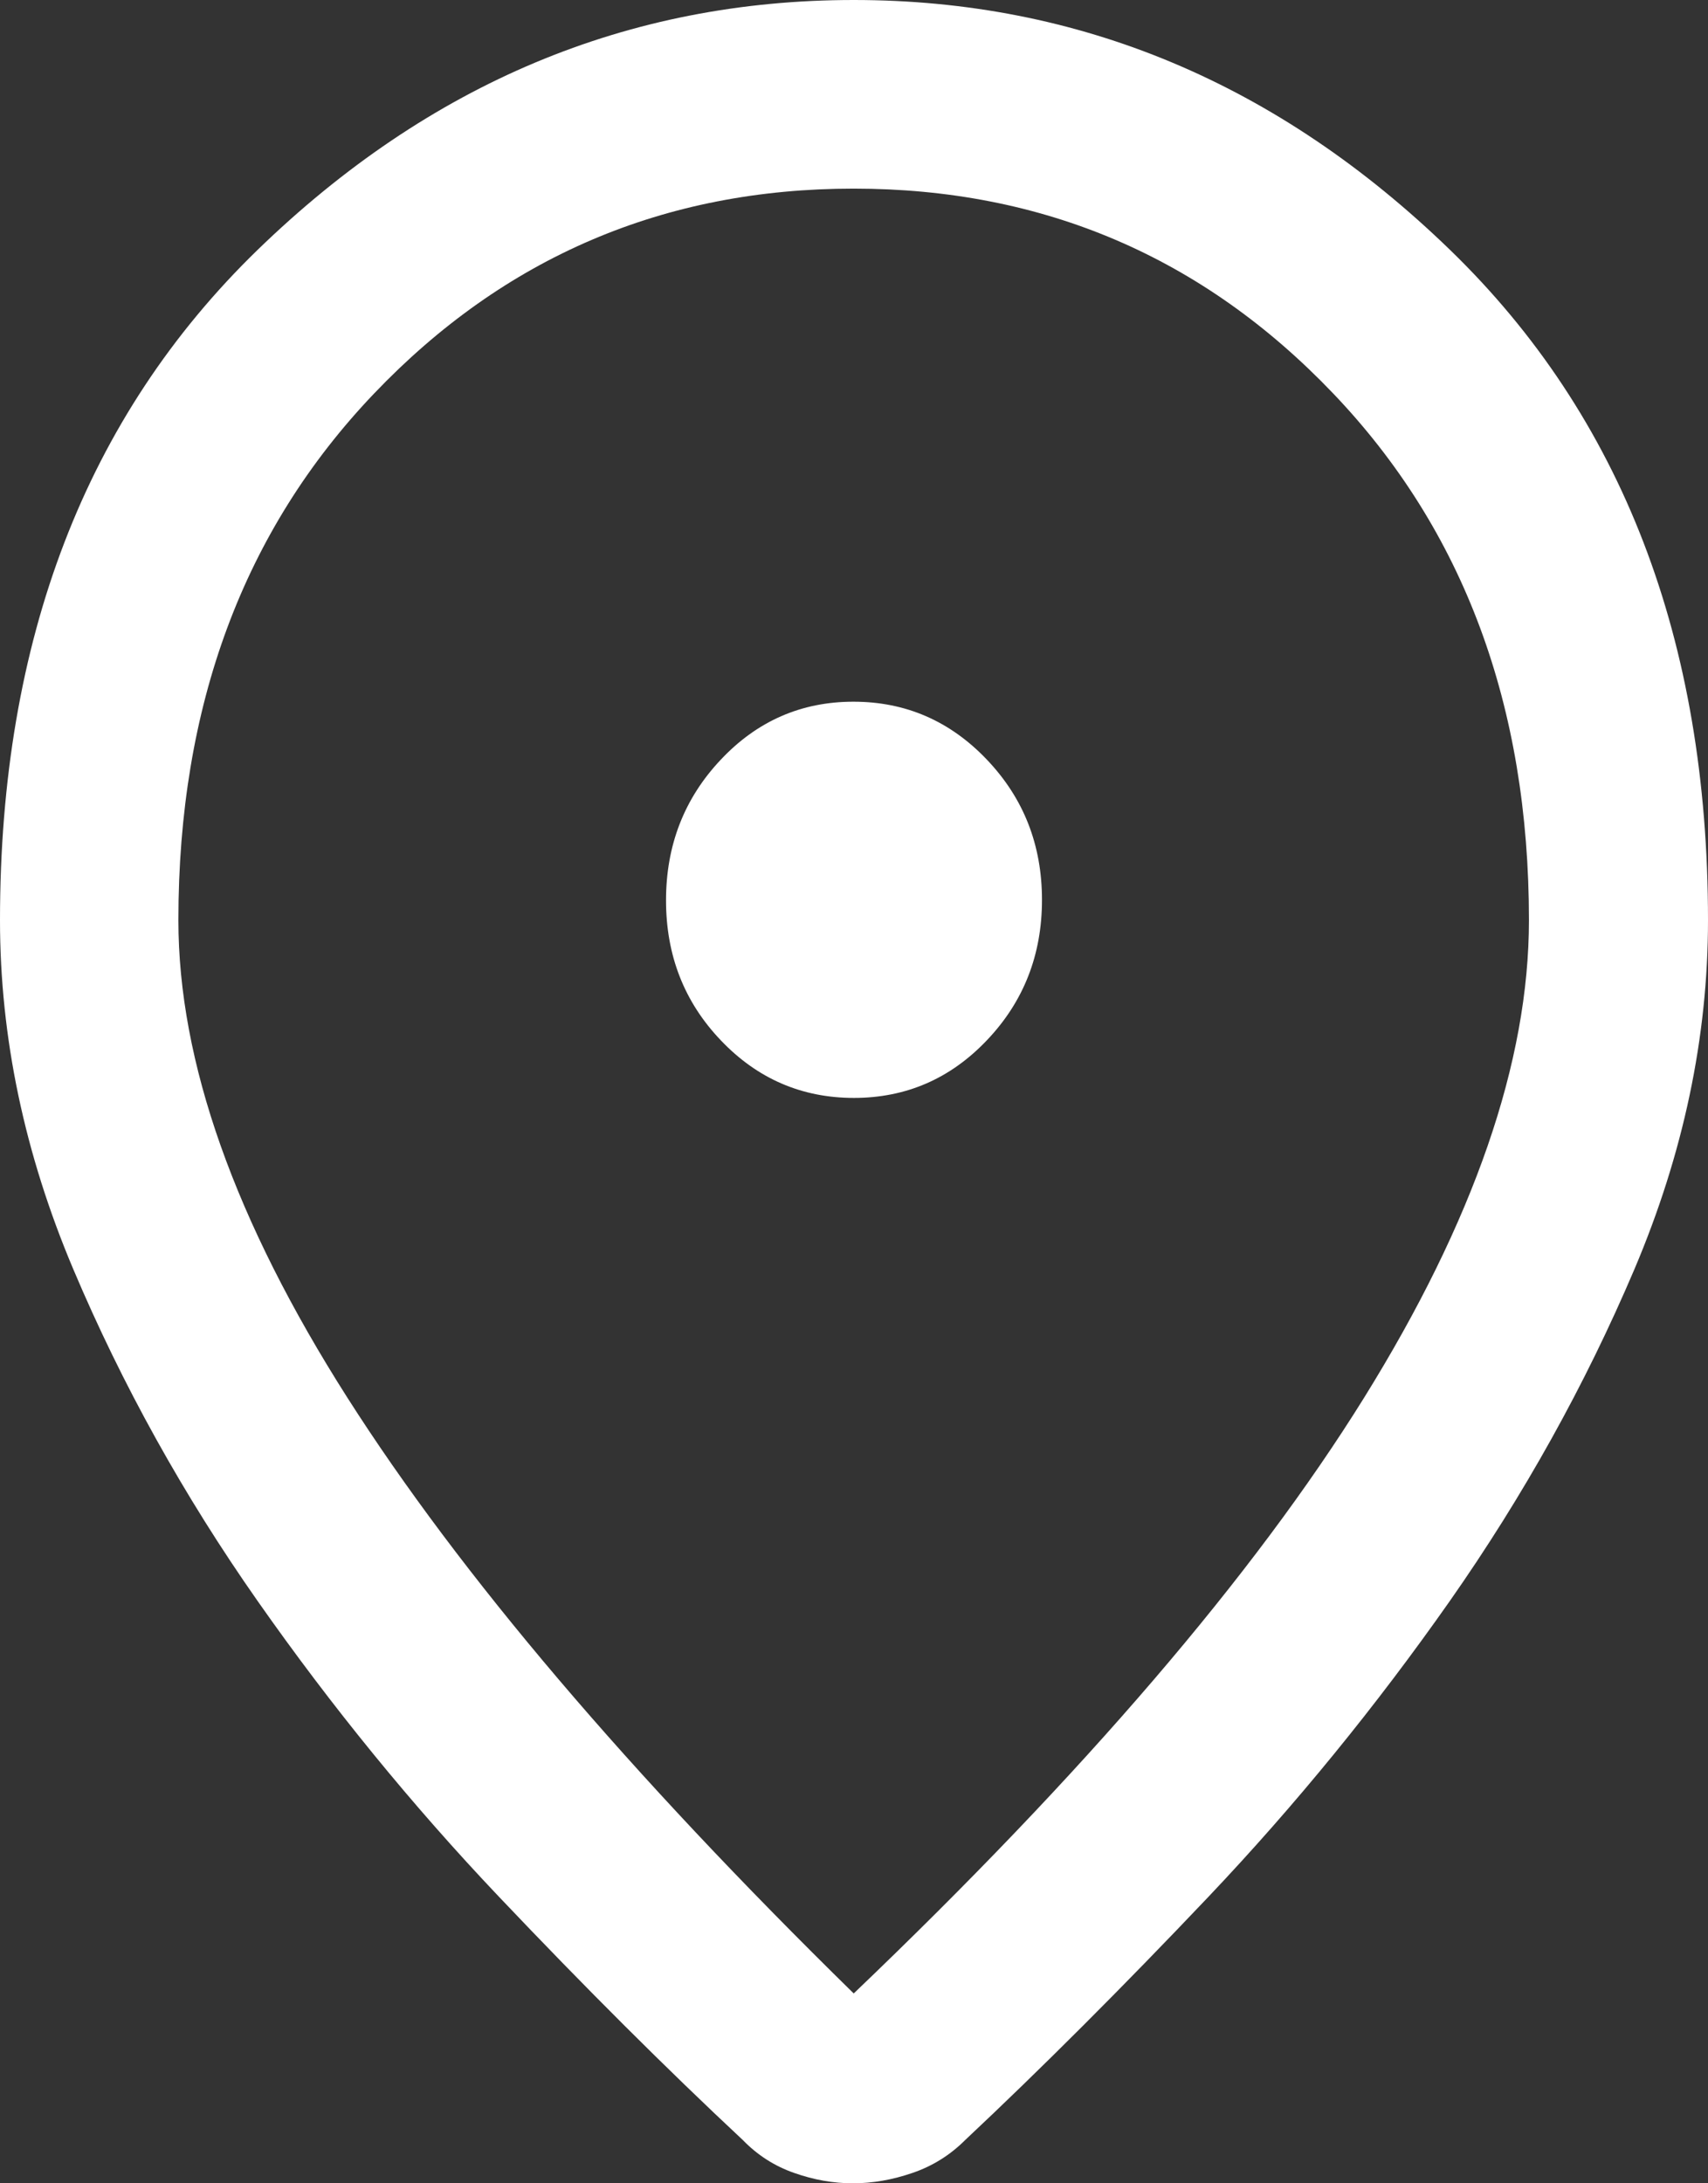 <svg width="18" height="23" viewBox="0 0 18 23" fill="none" xmlns="http://www.w3.org/2000/svg">
<rect x="0" y="0" width="18" height="23" fill="#333333" stroke="none"/>
<path d="M8.997 21C11.422 18.683 13.214 16.592 14.374 14.727C15.533 12.862 16.113 11.185 16.113 9.694C16.113 7.435 15.426 5.586 14.051 4.146C12.677 2.707 10.992 1.987 8.996 1.987C7.001 1.987 5.316 2.707 3.942 4.146C2.567 5.586 1.88 7.435 1.88 9.694C1.88 11.185 2.474 12.861 3.661 14.724C4.848 16.586 6.627 18.678 8.997 21ZM8.988 23C8.783 23 8.577 22.964 8.37 22.891C8.163 22.819 7.982 22.703 7.827 22.543C7.028 21.797 6.171 20.943 5.256 19.979C4.341 19.015 3.494 17.977 2.715 16.866C1.935 15.754 1.288 14.589 0.773 13.372C0.258 12.154 0 10.928 0 9.694C0 6.742 0.905 4.389 2.714 2.633C4.524 0.878 6.618 0 8.997 0C11.375 0 13.47 0.878 15.282 2.633C17.094 4.389 18 6.742 18 9.694C18 10.928 17.741 12.154 17.224 13.372C16.706 14.589 16.058 15.754 15.279 16.866C14.499 17.977 13.652 19.015 12.738 19.979C11.823 20.943 10.968 21.797 10.173 22.543C10.013 22.703 9.827 22.819 9.615 22.891C9.403 22.964 9.194 23 8.988 23ZM8.999 11.566C9.549 11.566 10.017 11.363 10.402 10.957C10.788 10.551 10.981 10.059 10.981 9.48C10.981 8.901 10.788 8.409 10.4 8.002C10.012 7.595 9.544 7.392 8.994 7.392C8.445 7.392 7.978 7.596 7.594 8.005C7.21 8.413 7.019 8.906 7.019 9.485C7.019 10.064 7.211 10.556 7.597 10.96C7.982 11.364 8.45 11.566 8.999 11.566Z" fill="white"/>
</svg>
